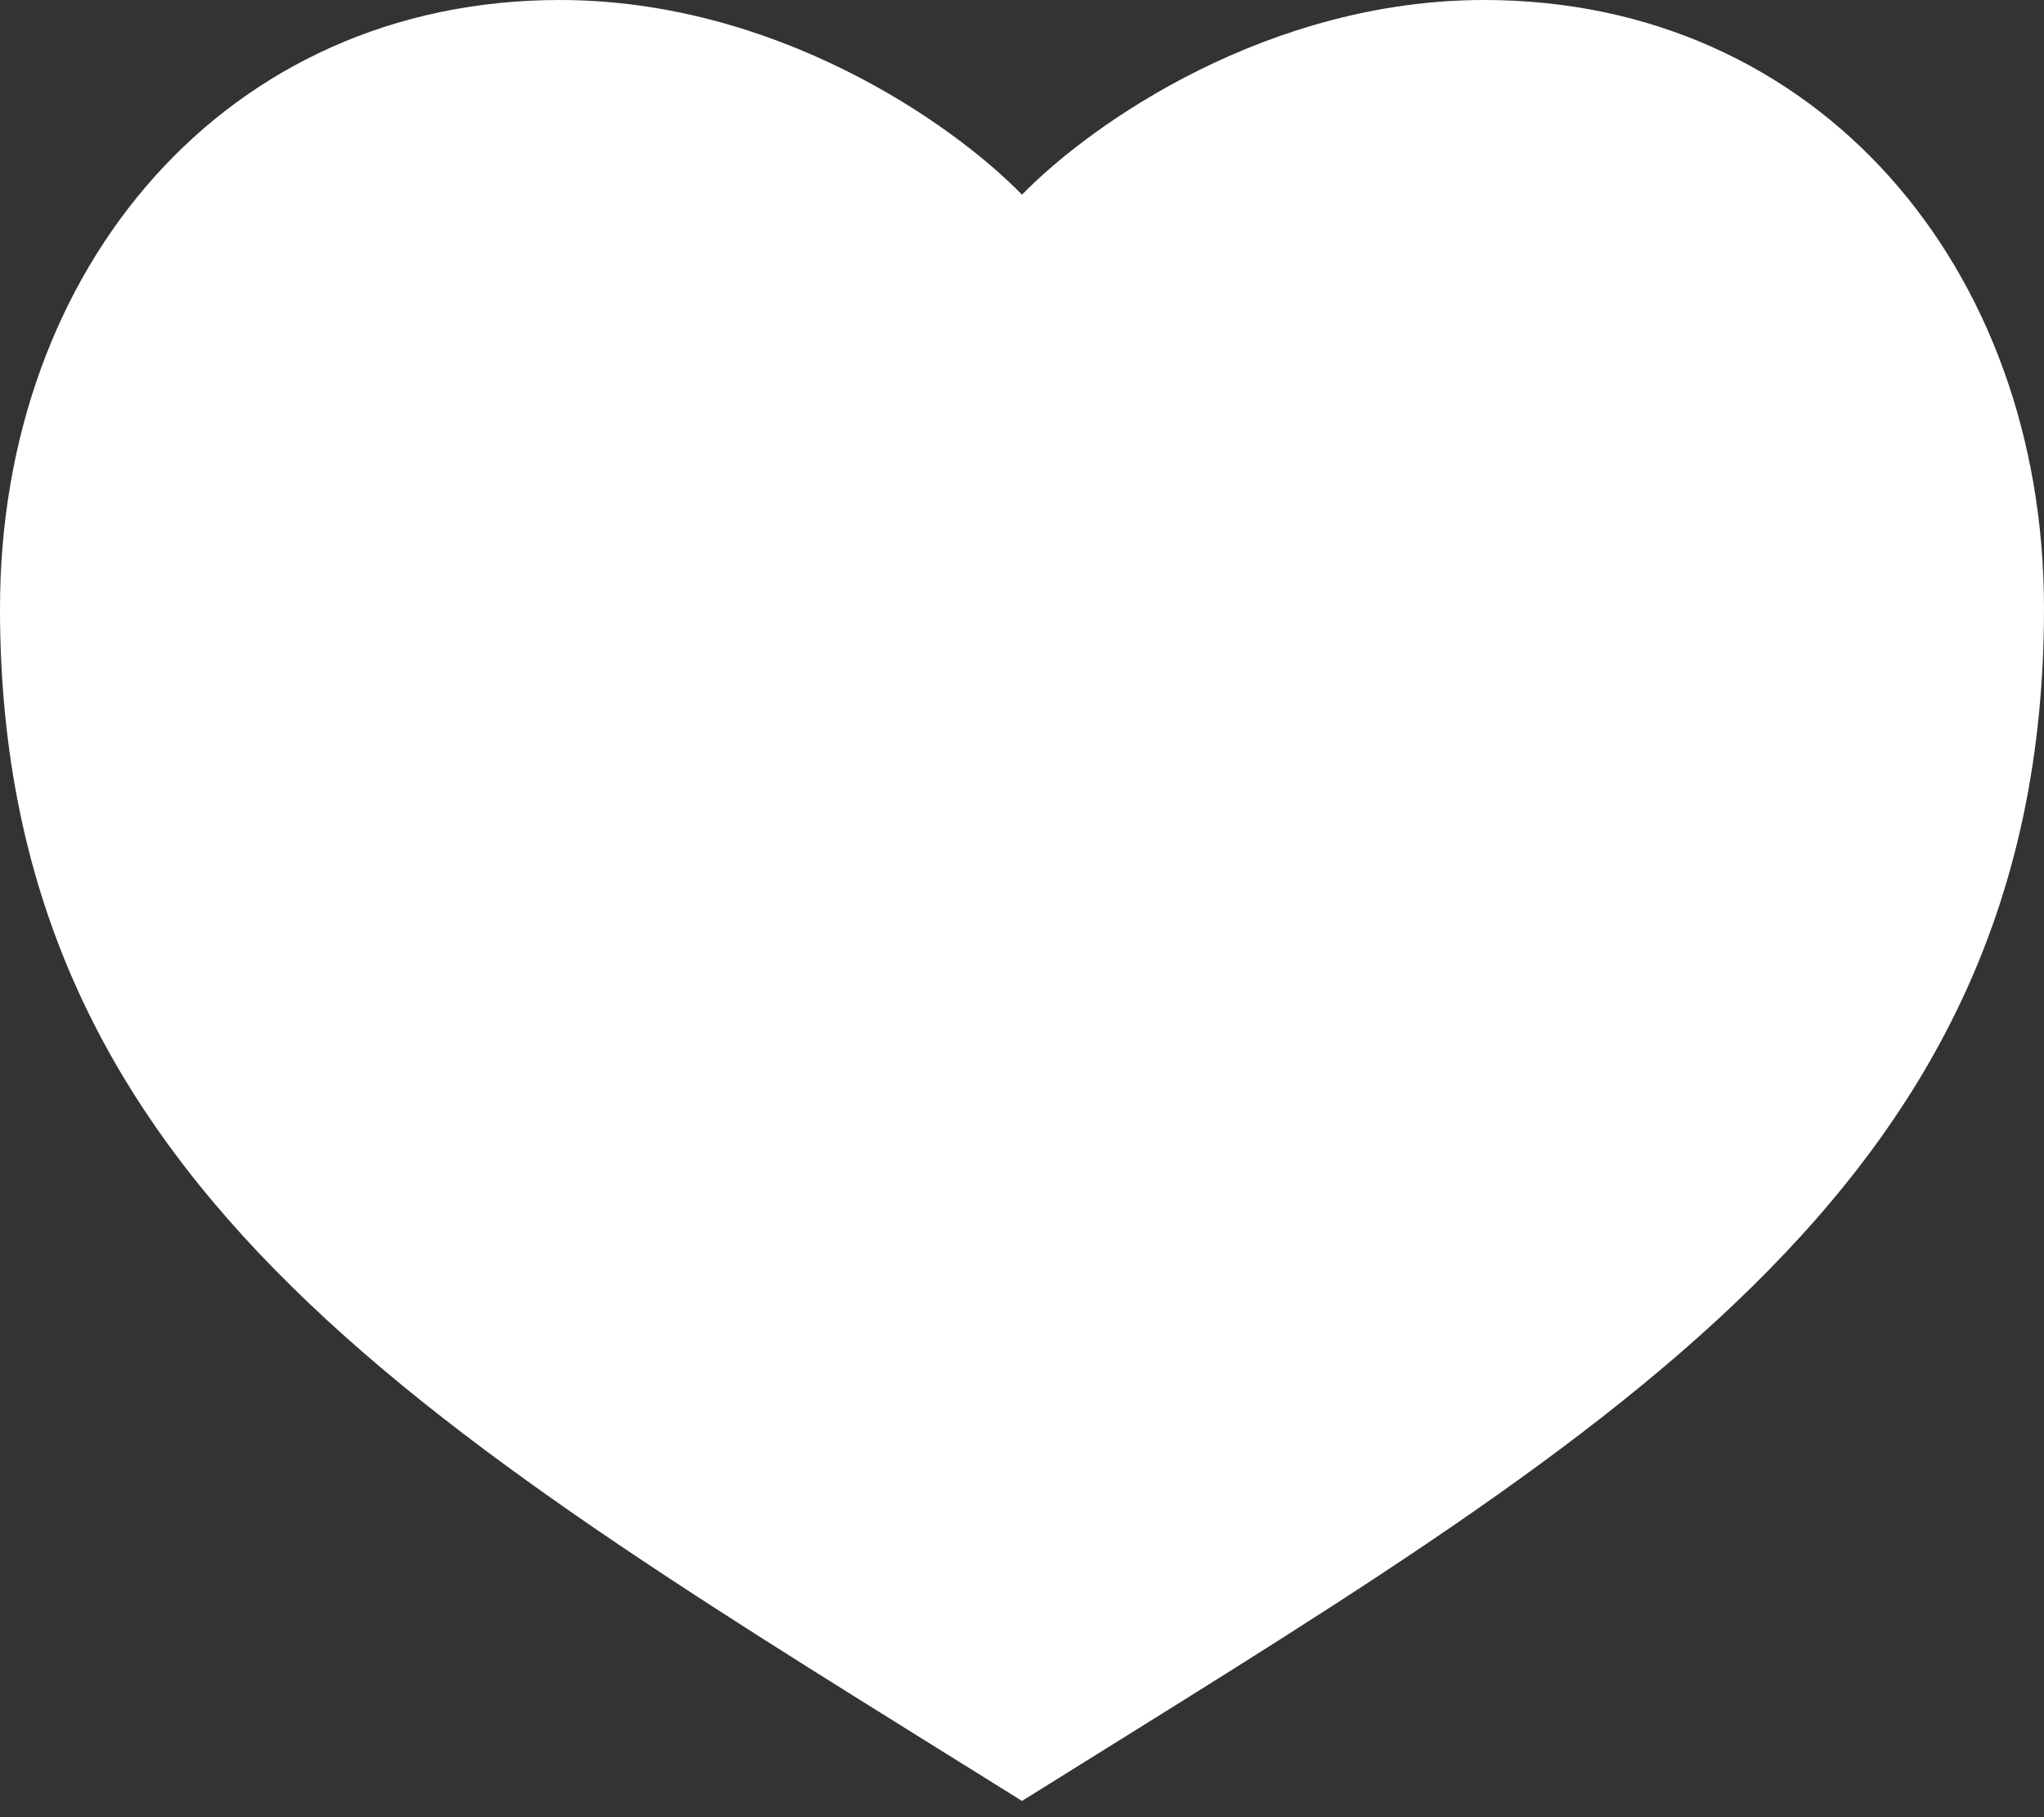<?xml version="1.0" encoding="UTF-8"?> <svg xmlns="http://www.w3.org/2000/svg" xmlns:xlink="http://www.w3.org/1999/xlink" width="18px" height="16px" viewBox="0 0 18 16"><rect x="0" y="0" width="18" height="16" fill="#333333" stroke="none"/> <!-- Generator: Sketch 52.2 (67145) - http://www.bohemiancoding.com/sketch --> <title>Path</title> <desc>Created with Sketch.</desc> <g id="Page-1" stroke="none" stroke-width="1" fill="none" fill-rule="evenodd"> <g id="homepage_social_landing" transform="translate(-109, -4848)" fill="#FFFFFF"> <g id="Group-3" transform="translate(100, 4837)"> <path d="M13.929,11 C10.992,11 9,13.357 9,16.357 C9,21.5 12.857,23.643 18,26.857 C23.143,23.643 27,21.5 27,16.357 C27,13.357 25.008,11 22.071,11 C20.181,11 18.628,12.071 18,12.714 C17.372,12.071 15.819,11 13.929,11 Z" id="Path"></path> </g> </g> </g> </svg> 